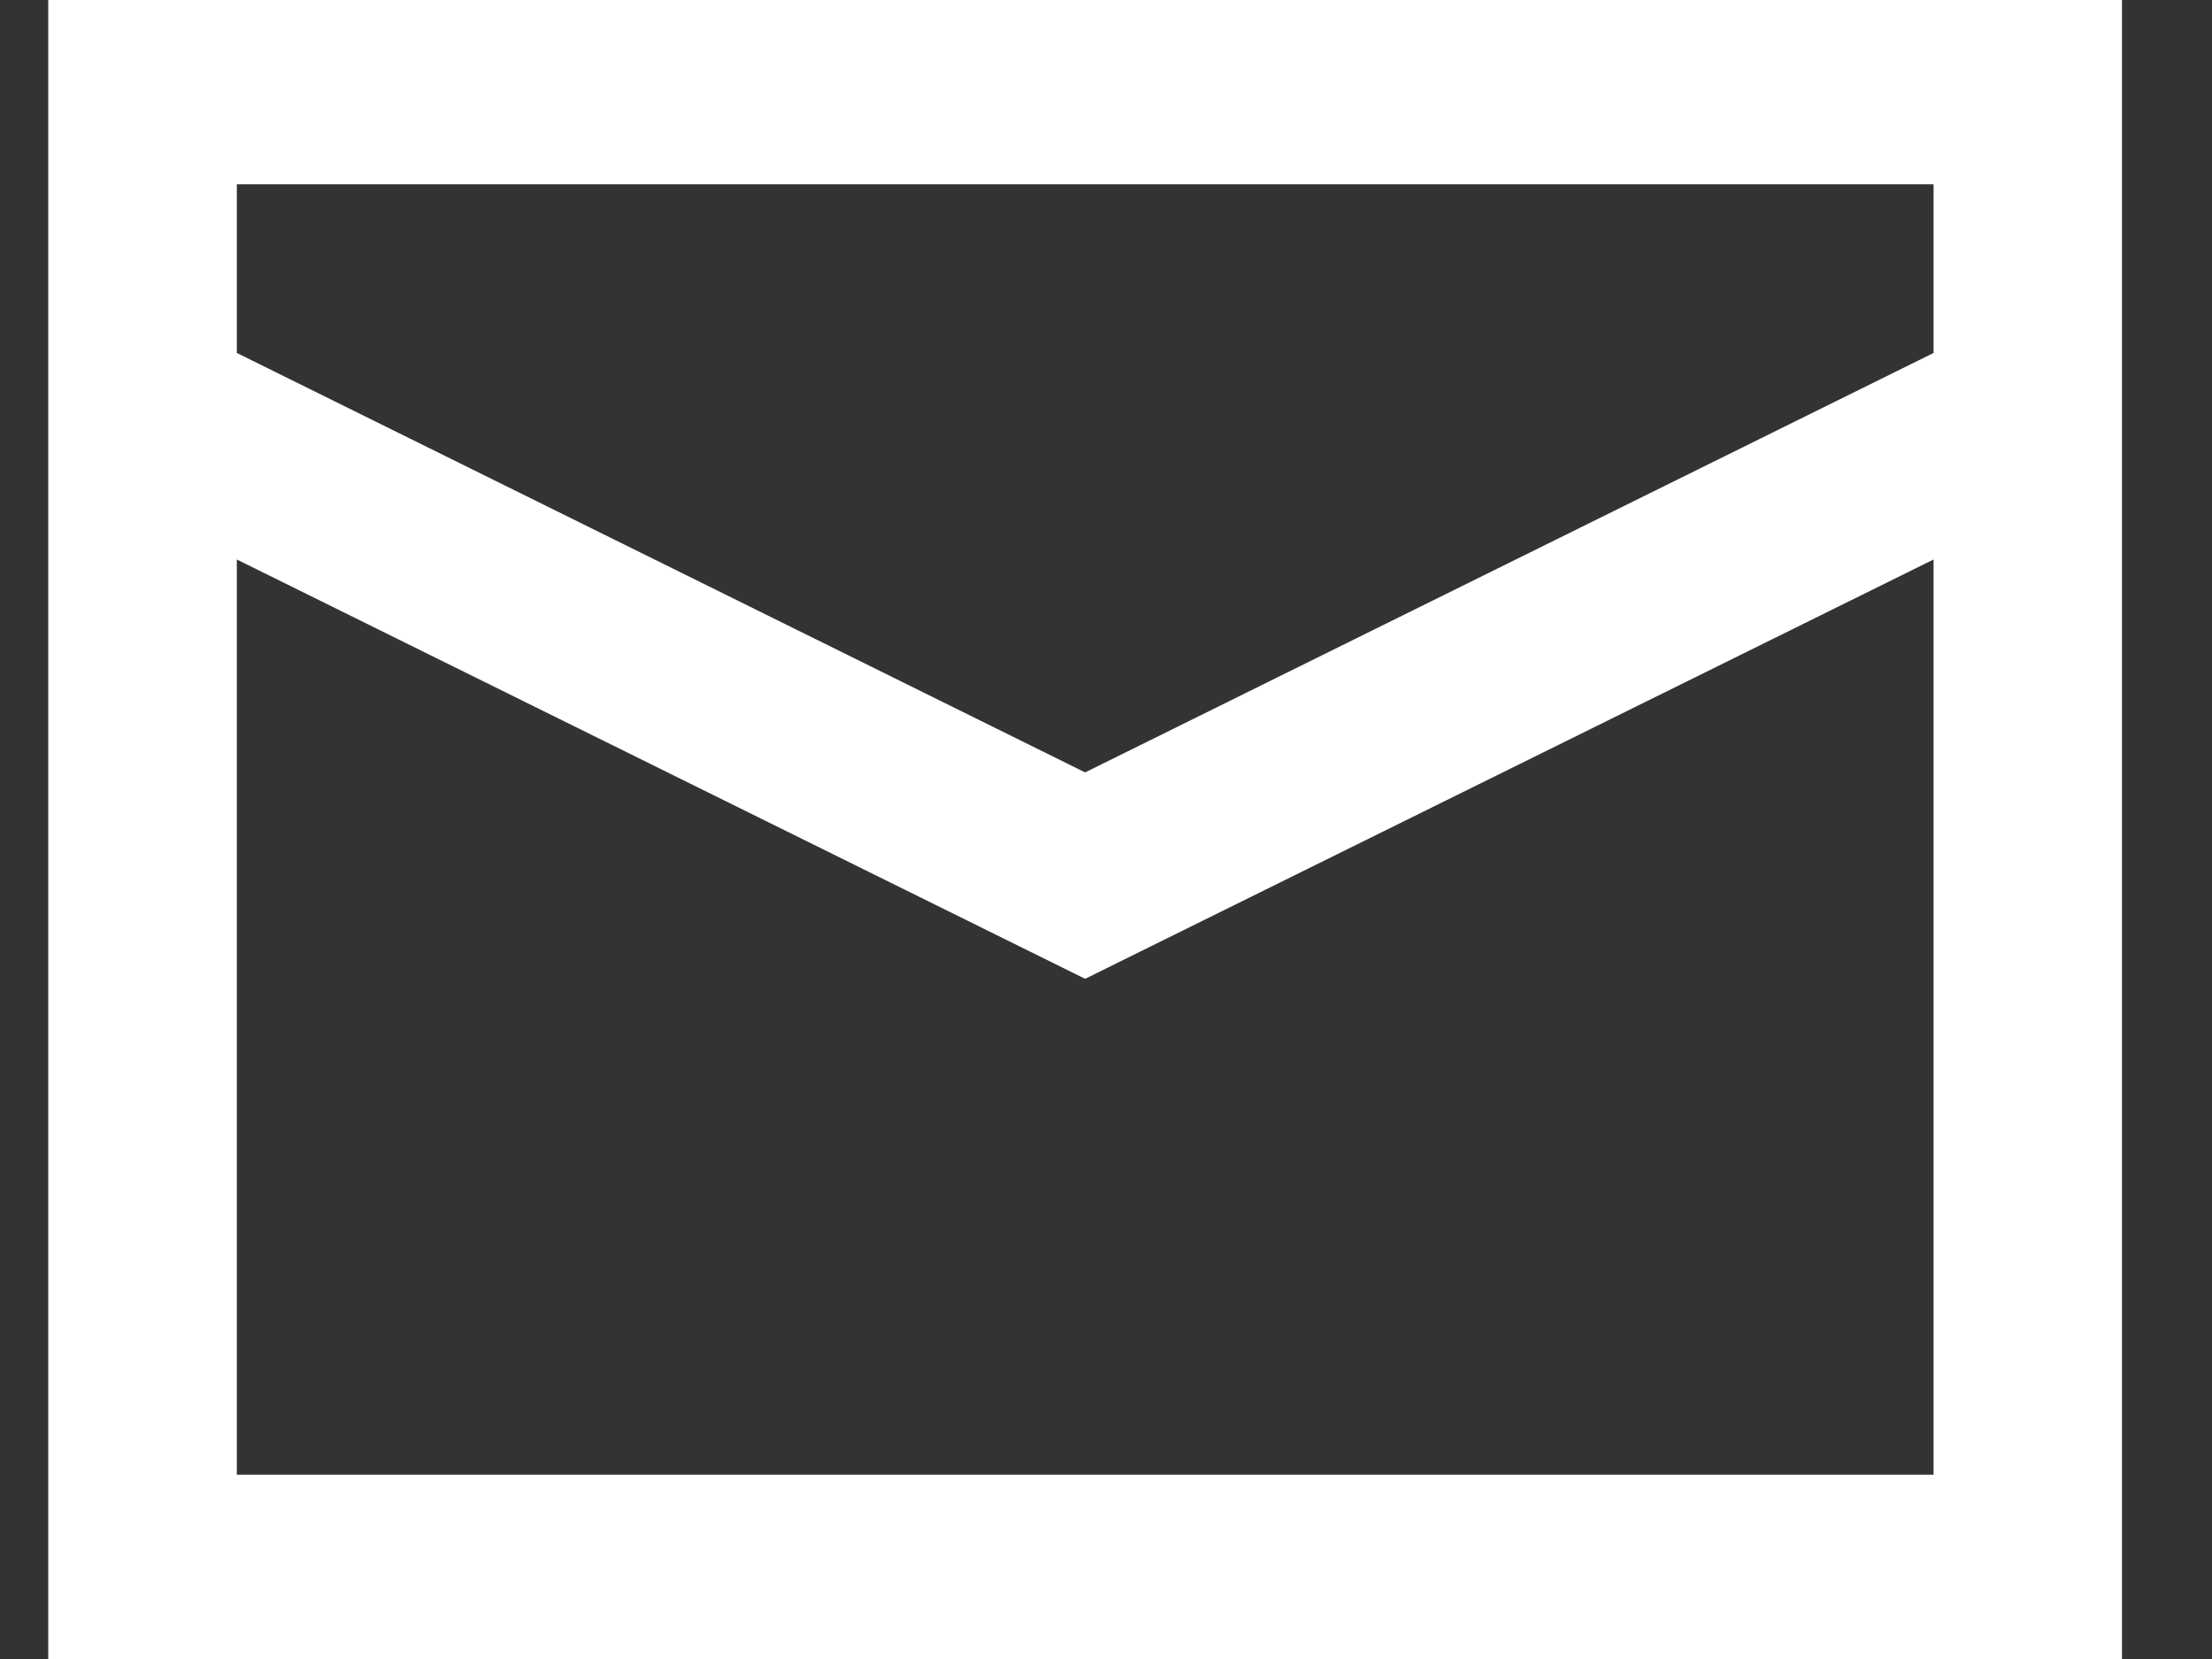 <?xml version="1.0" encoding="UTF-8"?>
<svg xmlns="http://www.w3.org/2000/svg" width="16" height="12" viewBox="0 0 16 12" fill="none">
  <rect x="0" y="0" width="16" height="12" fill="#333333" stroke="none"/>
  <path d="M0.349 0H15.349V12H0.349V0ZM1.713 1.333V2.553L7.849 5.587L13.986 2.553V1.333H1.713ZM13.986 4.047L7.849 7.08L1.713 4.047V10.667H13.986V4.047Z" fill="white"></path>
</svg>
